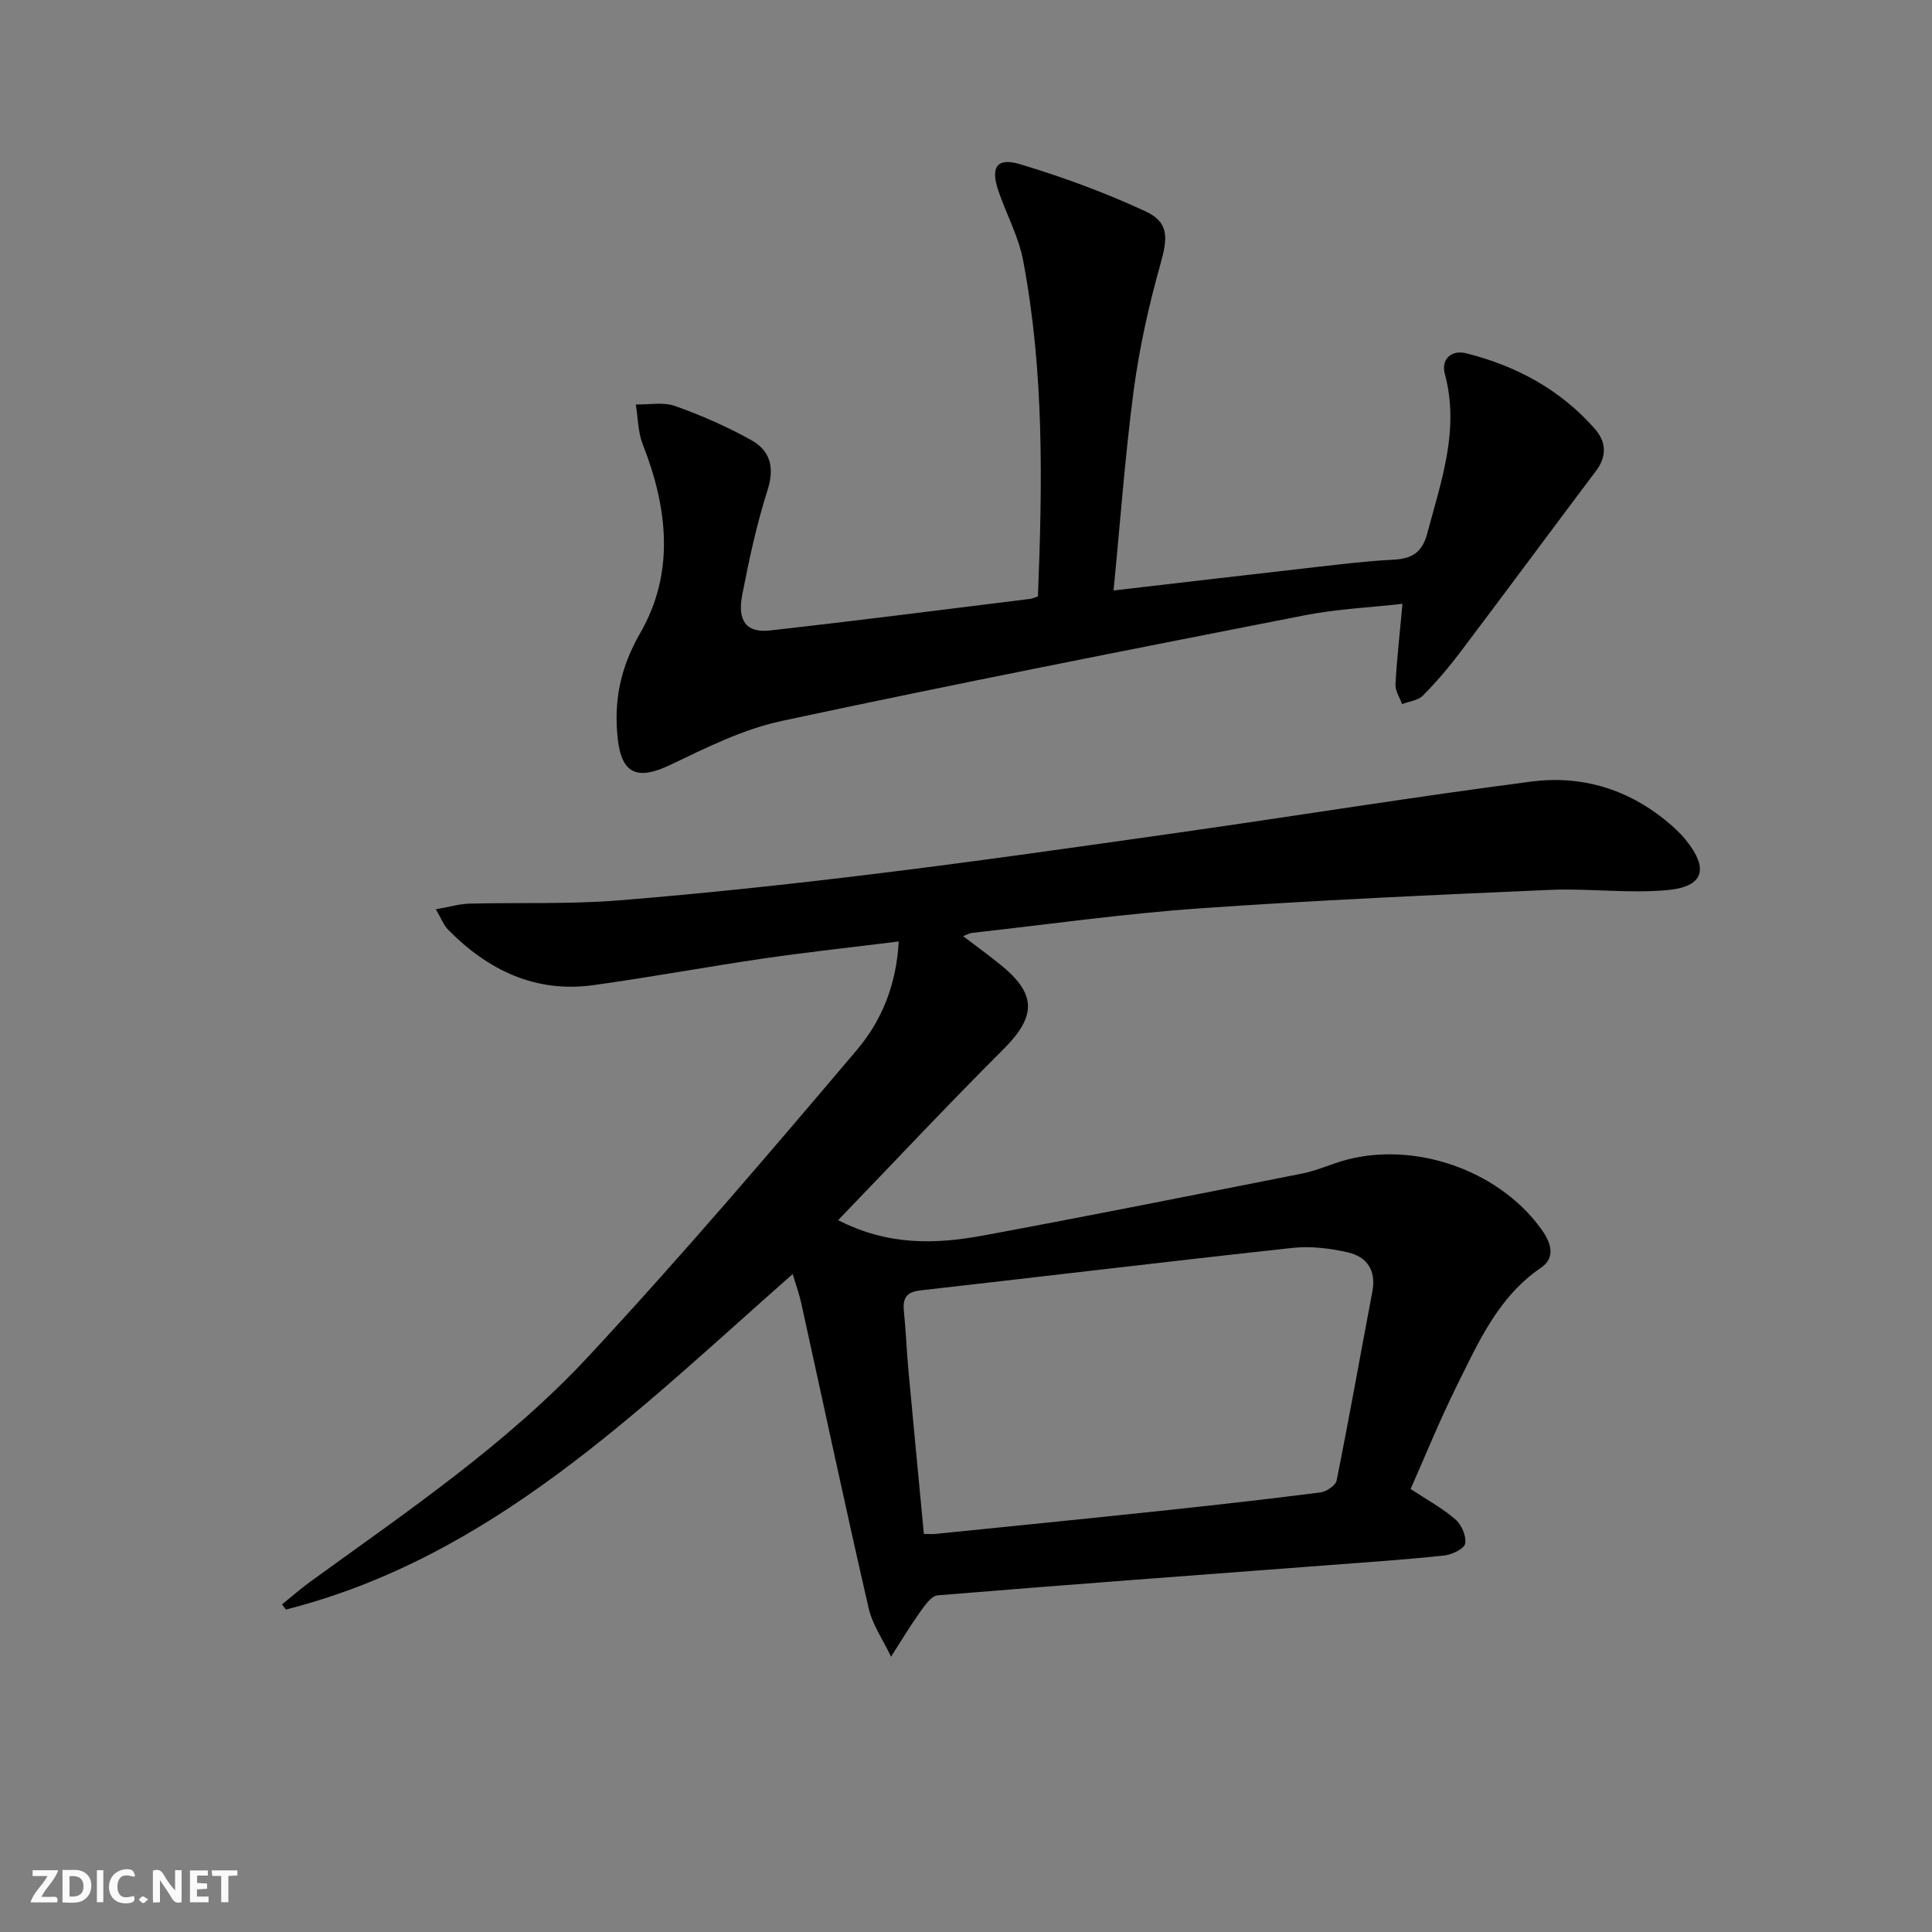 <svg enable-background="new 0 0 400 400" viewBox="0 0 400 400" xmlns="http://www.w3.org/2000/svg"><rect x="0" y="0" width="400" height="400" fill="#808080" stroke="none"/><g fill="#fbfafa"><path d="m37.59 393.81c-.92.31-1.52.05-2-.78-.7-1.2-1.52-2.34-2.47-3.78v4.59c-.55.03-.95.05-1.41.07-.03-.37-.06-.64-.06-.91 0-1.91 0-3.81 0-5.7 1.13-.41 1.77-.03 2.29.91.62 1.11 1.38 2.14 2.31 3.19v-4.2h1.35v6.61z"/><path d="m12.94 393.88v-6.75c1.9.19 3.93-.54 5.37 1.29.8 1.01.78 2.88.03 3.97-1.37 1.97-3.4 1.51-5.4 1.49m1.45-1.22c2.04.12 2.92-.58 2.89-2.21-.03-1.51-.98-2.19-2.89-2z"/><path d="m11.81 393.87h-5.49c.68-2.18 2.47-3.48 3.51-5.45h-3.08v-1.21h5.29c-.71 2.13-2.44 3.48-3.47 5.51.86 0 1.63.04 2.39-.01.79-.05 1.14.21.85 1.16"/><path d="m39.33 393.86v-6.61h3.7v1.07h-2.22v1.52c.68.04 1.34.09 2.07.13v1.07c-.72.05-1.38.09-2.1.14v1.48h2.4v1.19h-3.85z"/><path d="m27.71 388.56c-1.15-.3-2.46-.61-3.1.64-.37.73-.41 1.93-.06 2.67.63 1.35 1.99.93 3.17.68.35.94-.01 1.32-.93 1.46-1.62.25-3.05-.27-3.76-1.48-.73-1.25-.6-3.03.31-4.17.88-1.11 2.71-1.7 4-1.16.32.13.44.74.65 1.12-.1.08-.19.16-.28.24"/><path d="m49.15 387.24v1.07c-.59.02-1.17.05-1.87.08v5.44h-1.48v-5.44h-1.85c-.05-.4-.08-.73-.13-1.15z"/><path d="m20.06 387.21h1.33v6.62h-1.33z"/><path d="m30.68 393.25c-.49.38-.8.79-1.05.76-.32-.05-.6-.45-.9-.7.26-.24.51-.64.8-.67.29-.04.62.3 1.15.61"/></g><path d="m186.07 194.92c-9.78 1.22-18.82 2.19-27.81 3.5-11.82 1.72-23.57 3.91-35.4 5.54-11.99 1.66-21.79-3.08-30.05-11.44-.97-.98-1.48-2.41-2.57-4.26 2.82-.49 4.88-1.12 6.95-1.17 10.28-.27 20.62.15 30.85-.67 17.88-1.44 35.72-3.36 53.53-5.55 20.93-2.57 41.81-5.55 62.68-8.52 24.31-3.46 48.56-7.39 72.91-10.55 10.03-1.3 19.51 1.43 27.57 7.96 1.54 1.25 3.06 2.61 4.3 4.15 4.8 5.94 3.77 9.66-3.77 10.37-8.04.76-16.25-.39-24.35-.04-24.24 1.06-48.49 2.14-72.69 3.84-15.72 1.11-31.36 3.33-47.03 5.07-.43.05-.83.3-1.79.67 2.81 2.14 5.31 3.95 7.71 5.89 7.59 6.13 7.45 10.72.61 17.55-11.5 11.48-22.61 23.34-34.19 35.36 10.45 5.37 20.33 4.97 30.14 3.16 22.01-4.07 43.96-8.47 65.93-12.81 2.26-.45 4.45-1.3 6.64-2.07 14.84-5.27 33.66.71 42.92 13.65 1.93 2.7 3.02 5.77-.12 7.92-8.88 6.07-12.95 15.44-17.45 24.49-3.46 6.96-6.38 14.2-9.54 21.32 3.3 2.18 6.54 3.93 9.26 6.28 1.28 1.1 2.32 3.48 2.04 5.02-.19 1.08-2.74 2.3-4.35 2.47-7.93.85-15.89 1.39-23.84 1.99-27.02 2.05-54.04 4.03-81.04 6.26-1.35.11-2.73 2.2-3.74 3.61-2.09 2.94-3.95 6.05-5.9 9.09-1.58-3.35-3.83-6.54-4.64-10.06-4.83-21-9.31-42.08-13.95-63.13-.42-1.9-1.09-3.74-1.77-6.03-32.07 28.23-62.16 58.57-104.92 69.46-.27-.35-.54-.71-.81-1.06 1.95-1.58 3.83-3.24 5.86-4.71 20.07-14.56 40.75-28.52 57.69-46.76 19.12-20.58 37.38-41.98 55.54-63.42 4.99-5.91 8.11-13.31 8.59-22.37zm5.21 122.67c1.16 0 1.8.06 2.43-.01 15.52-1.58 31.04-3.12 46.55-4.77 11.05-1.17 22.1-2.41 33.12-3.82 1.25-.16 3.15-1.45 3.36-2.5 2.61-12.99 4.92-26.05 7.39-39.07.85-4.45-1.15-7.27-5.19-8.16-3.67-.82-7.61-1.3-11.33-.9-25.72 2.8-51.41 5.9-77.11 8.81-2.83.32-3.63 1.61-3.36 4.26.42 4.13.57 8.28.95 12.41 1.03 11.19 2.12 22.38 3.19 33.75z" fill="#000001"/><path d="m230.55 122.25c14.62-1.69 28.28-3.3 41.95-4.85 5.28-.6 10.57-1.25 15.87-1.51 3.78-.18 6.04-1.37 7.1-5.35 2.89-10.89 6.79-21.55 3.66-33.15-.81-3.02 1.38-5.01 4.42-4.25 10.37 2.6 19.51 7.53 26.65 15.65 2.3 2.61 2.56 5.61.27 8.66-9.39 12.47-18.66 25.03-28.07 37.49-2.4 3.18-5 6.24-7.8 9.07-1 1.02-2.85 1.2-4.32 1.77-.48-1.36-1.43-2.75-1.36-4.08.28-5.28.89-10.54 1.45-16.69-6.66.76-13.55 1.07-20.25 2.38-36.14 7.09-72.29 14.17-108.3 21.88-7.98 1.71-15.61 5.54-23.06 9.1-6.76 3.22-10.06 1.94-10.87-5.48-.85-7.78.55-14.69 4.68-21.86 7.18-12.47 5.68-25.86.52-38.99-1.01-2.56-1-5.52-1.45-8.3 2.72.06 5.69-.54 8.13.32 5.43 1.93 10.79 4.27 15.82 7.09 3.83 2.14 4.83 5.6 3.34 10.26-2.26 7.09-3.84 14.42-5.26 21.74-1.05 5.43.89 7.93 5.74 7.38 17.98-2.01 35.93-4.32 53.89-6.54.45-.06.89-.29 1.59-.52.94-23.29 1.3-46.53-3.06-69.54-.94-4.98-3.51-9.63-5.15-14.49-1.63-4.83-.29-6.88 4.51-5.44 8.85 2.65 17.6 5.87 25.98 9.76 4.95 2.3 4.59 5.58 3.08 10.95-2.42 8.57-4.36 17.35-5.54 26.17-1.78 13.47-2.76 27.07-4.16 41.37z" fill="#000001"/></svg>
